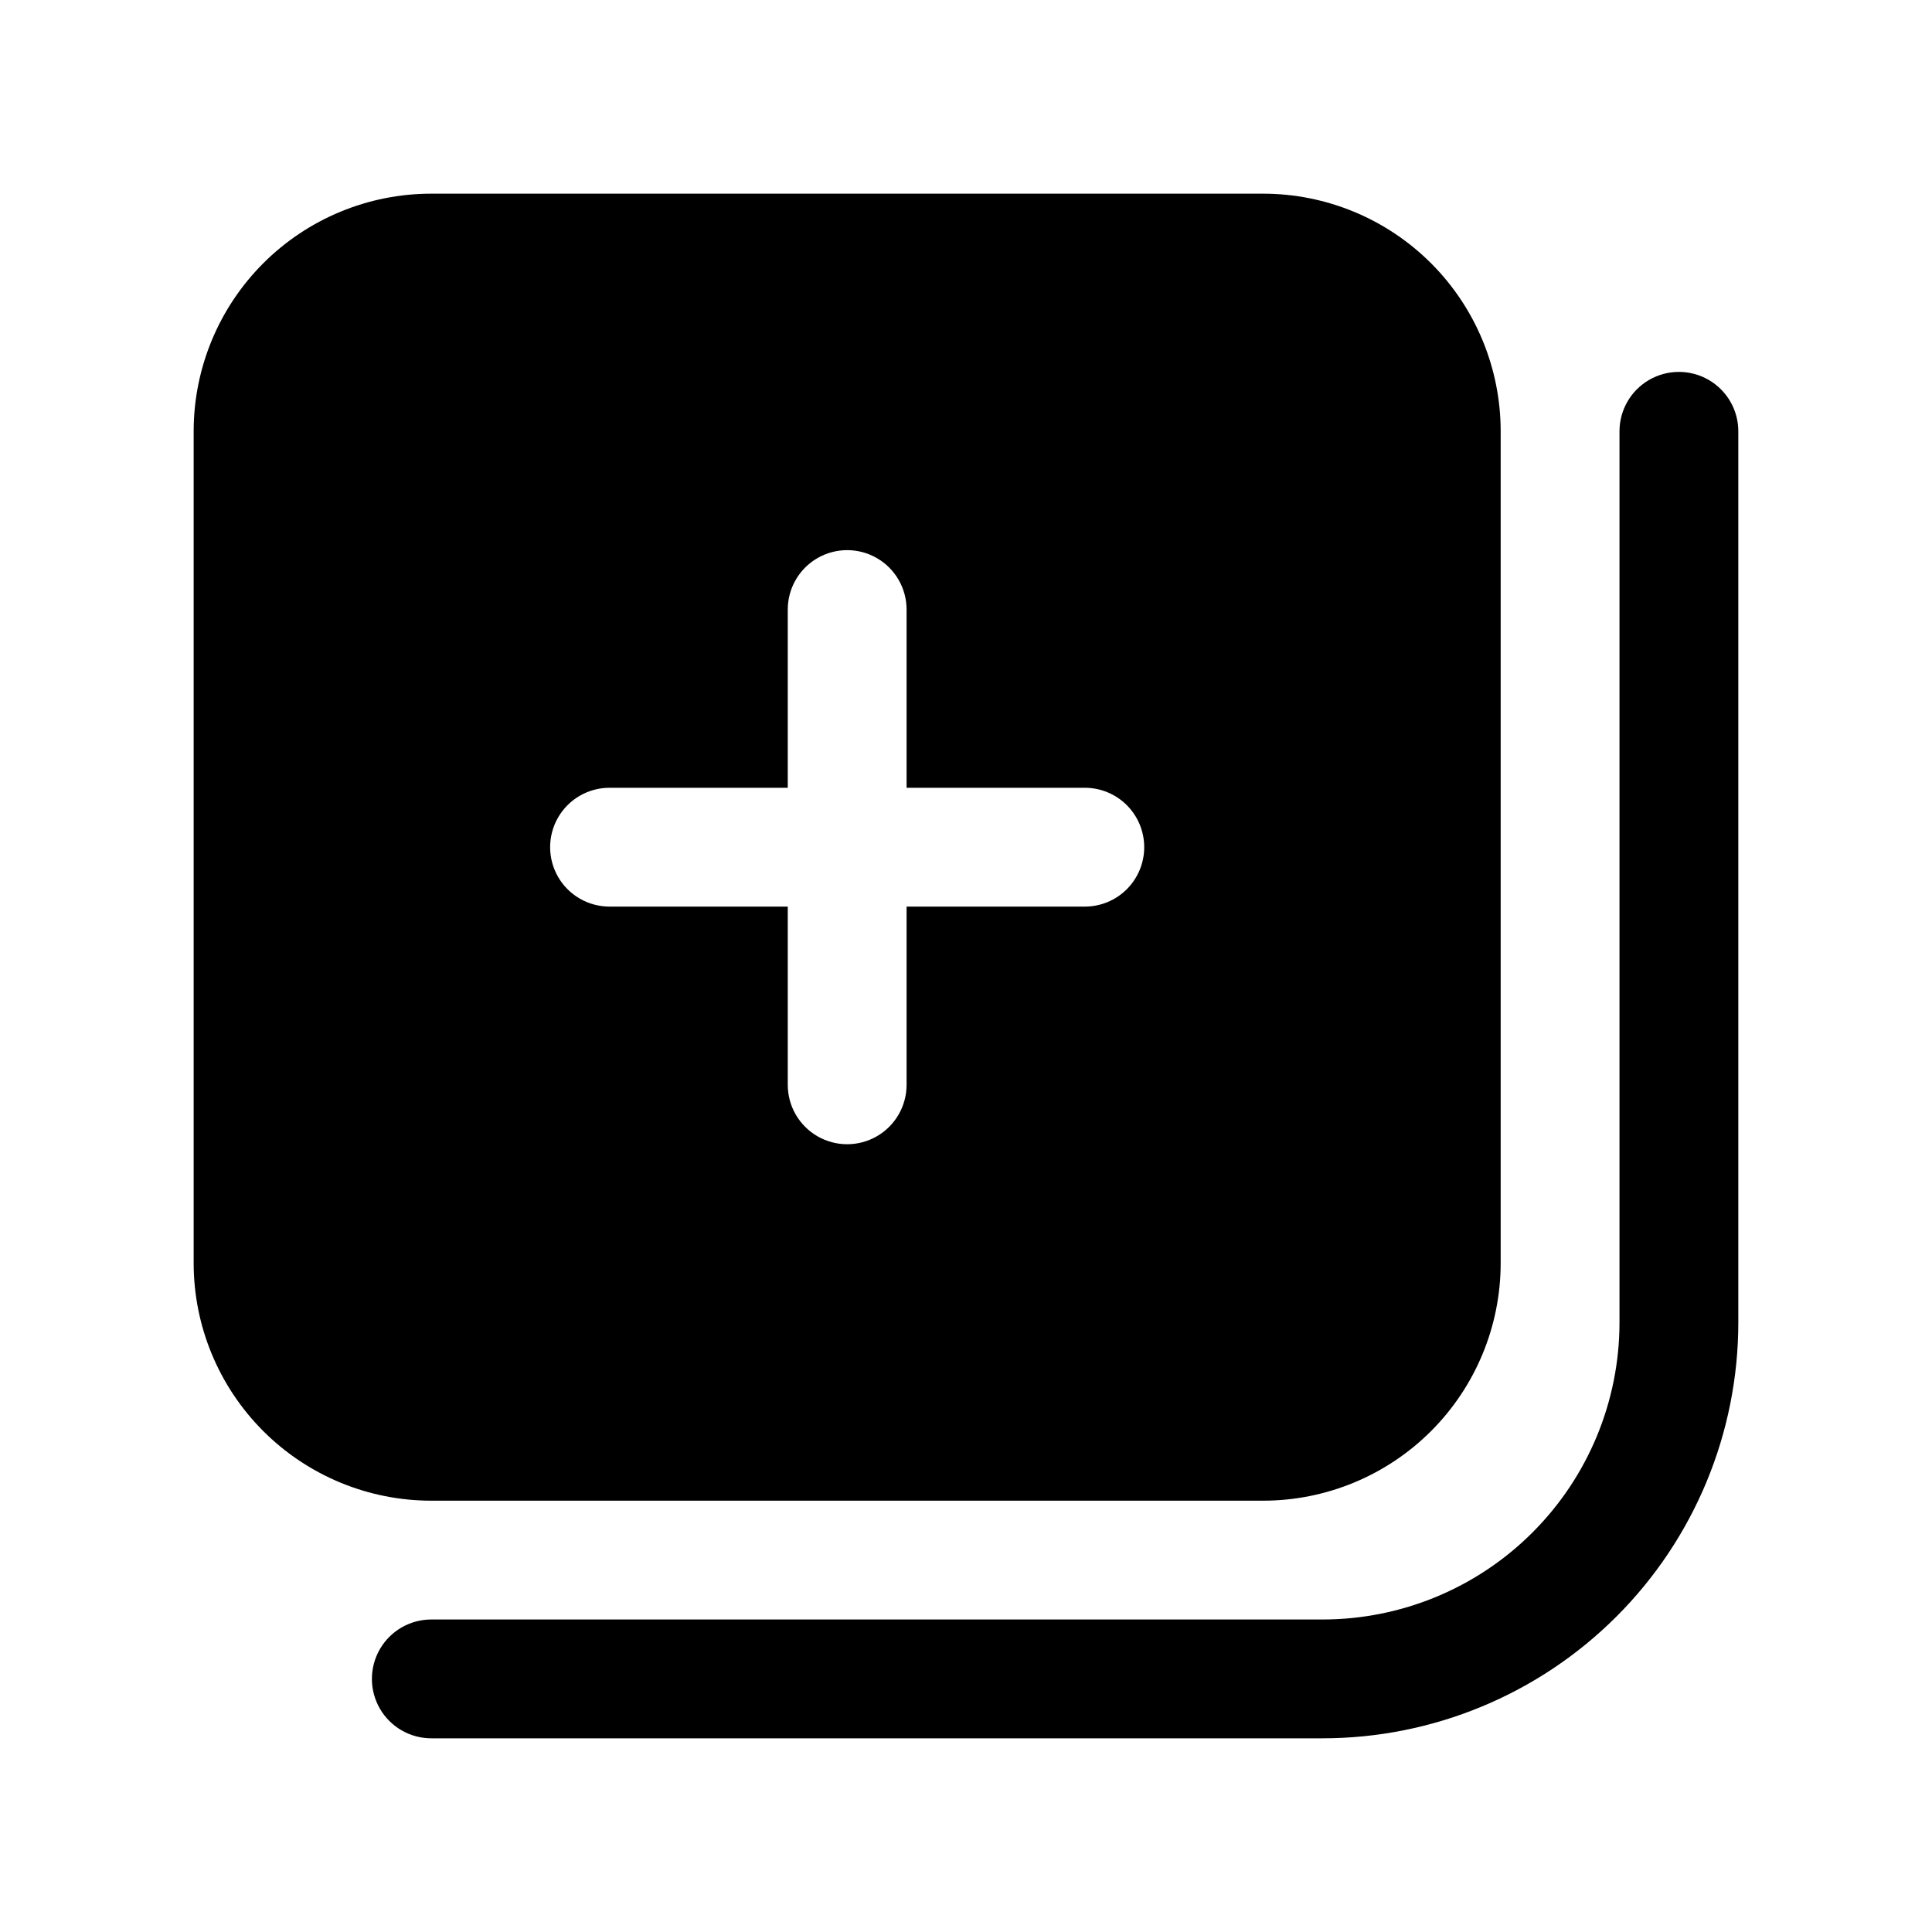 <?xml version="1.0" encoding="UTF-8"?>
<!-- Uploaded to: SVG Repo, www.svgrepo.com, Generator: SVG Repo Mixer Tools -->
<svg fill="#000000" width="800px" height="800px" version="1.1" viewBox="144 144 512 512" xmlns="http://www.w3.org/2000/svg">
 <path d="m494.46 604.67h-236.16c-5.625 0-10.82-3-13.633-7.871-2.812-4.871-2.812-10.875 0-15.746 2.812-4.871 8.008-7.871 13.633-7.871h236.16c20.879 0 40.902-8.293 55.664-23.059 14.766-14.762 23.059-34.785 23.059-55.664v-236.16c0-5.625 3-10.82 7.871-13.633 4.871-2.812 10.875-2.812 15.746 0 4.871 2.812 7.871 8.008 7.871 13.633v236.16c0 29.23-11.613 57.262-32.281 77.93s-48.699 32.281-77.93 32.281zm47.234-346.37v220.42c0 16.703-6.637 32.719-18.445 44.531-11.812 11.809-27.828 18.445-44.531 18.445h-220.42c-16.699 0-32.719-6.637-44.531-18.445-11.809-11.812-18.445-27.828-18.445-44.531v-220.42c0-16.699 6.637-32.719 18.445-44.531 11.812-11.809 27.832-18.445 44.531-18.445h220.42c16.703 0 32.719 6.637 44.531 18.445 11.809 11.812 18.445 27.832 18.445 44.531zm-94.465 110.21v0.004c0-4.176-1.66-8.18-4.609-11.133-2.953-2.953-6.957-4.613-11.133-4.613h-47.234v-47.23c0-5.625-3-10.824-7.871-13.637-4.871-2.812-10.875-2.812-15.746 0-4.871 2.812-7.871 8.012-7.871 13.637v47.23h-47.23c-5.625 0-10.824 3-13.637 7.871-2.812 4.871-2.812 10.875 0 15.746 2.812 4.871 8.012 7.871 13.637 7.871h47.23v47.234c0 5.625 3 10.82 7.871 13.633 4.871 2.812 10.875 2.812 15.746 0 4.871-2.812 7.871-8.008 7.871-13.633v-47.234h47.234c4.176 0 8.18-1.656 11.133-4.609 2.949-2.953 4.609-6.957 4.609-11.133z"/>
</svg>